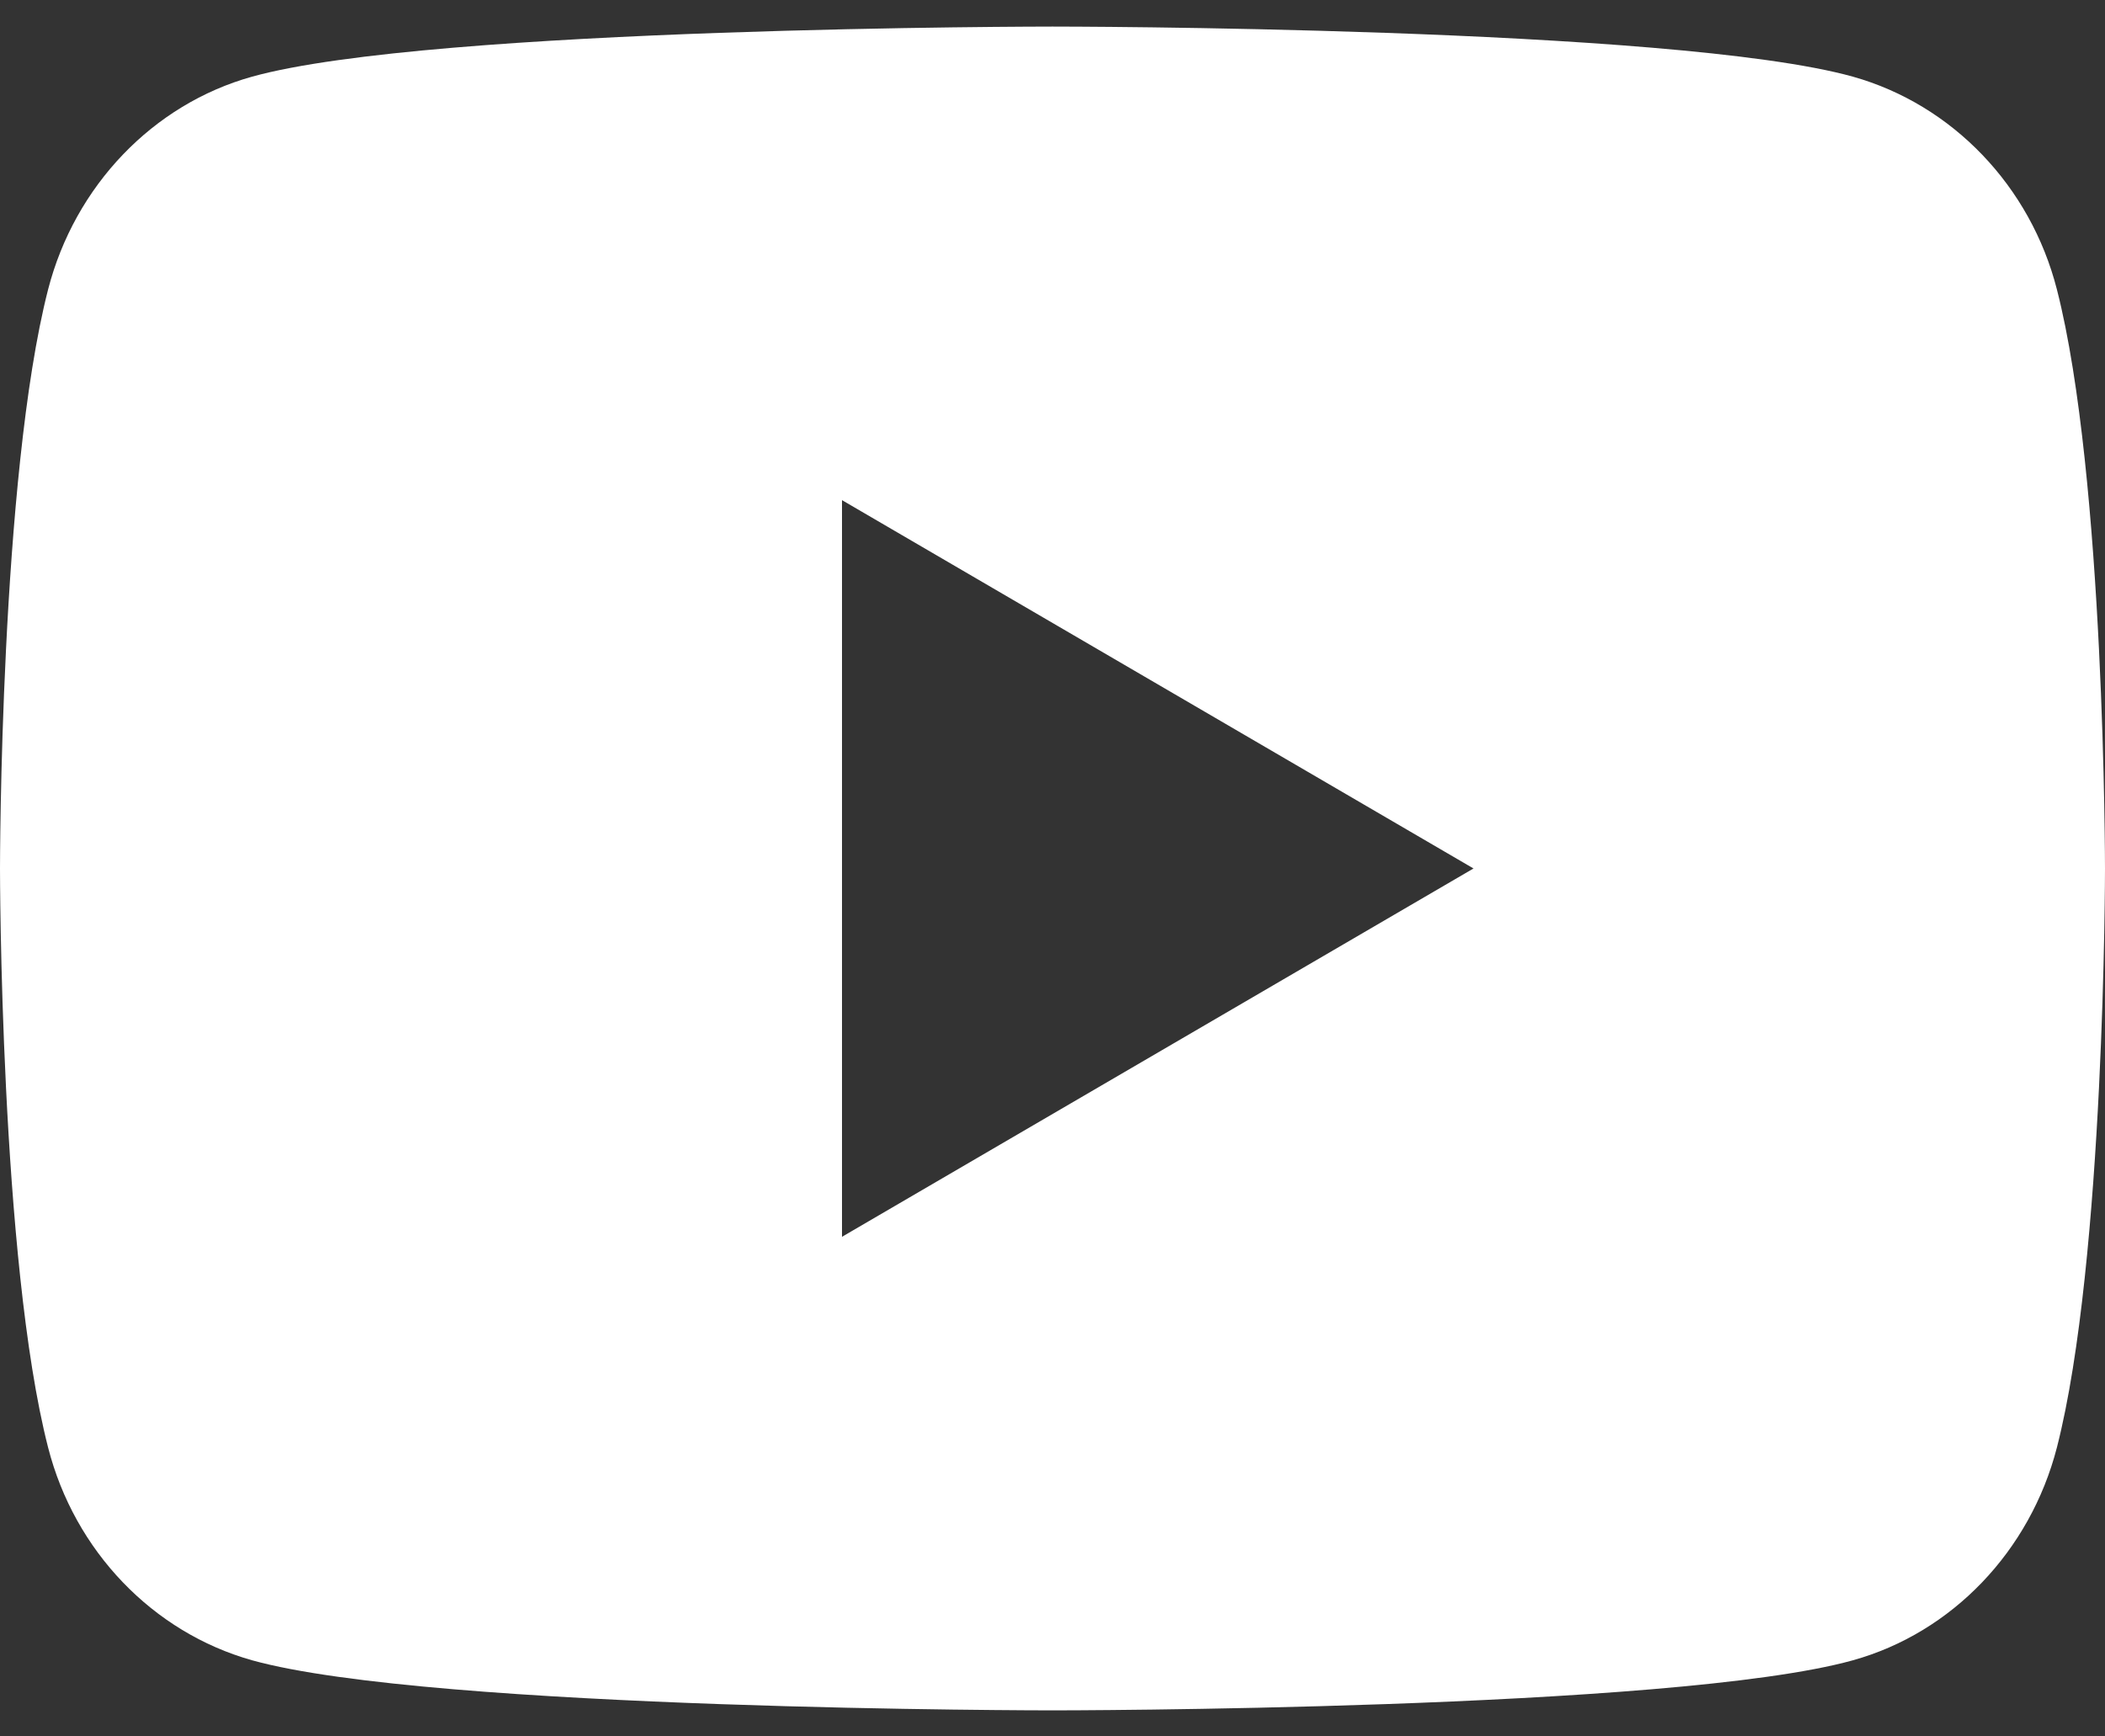 <svg width="40" height="33" viewBox="0 0 40 33" fill="none" xmlns="http://www.w3.org/2000/svg">
<rect x="0" y="0" width="40" height="33" fill="#333333" stroke="none"/>
<path d="M39.086 5.501C40 9.065 40 16.505 40 16.505C40 16.505 40 23.945 39.086 27.509C38.578 29.479 37.092 31.029 35.21 31.553C31.792 32.505 20 32.505 20 32.505C20 32.505 8.214 32.505 4.79 31.553C2.9 31.021 1.416 29.473 0.914 27.509C5.96046e-08 23.945 0 16.505 0 16.505C0 16.505 5.96046e-08 9.065 0.914 5.501C1.422 3.531 2.908 1.981 4.79 1.457C8.214 0.505 20 0.505 20 0.505C20 0.505 31.792 0.505 35.21 1.457C37.1 1.989 38.584 3.537 39.086 5.501ZM16 23.505L28 16.505L16 9.505V23.505Z" fill="white"/>
</svg>
